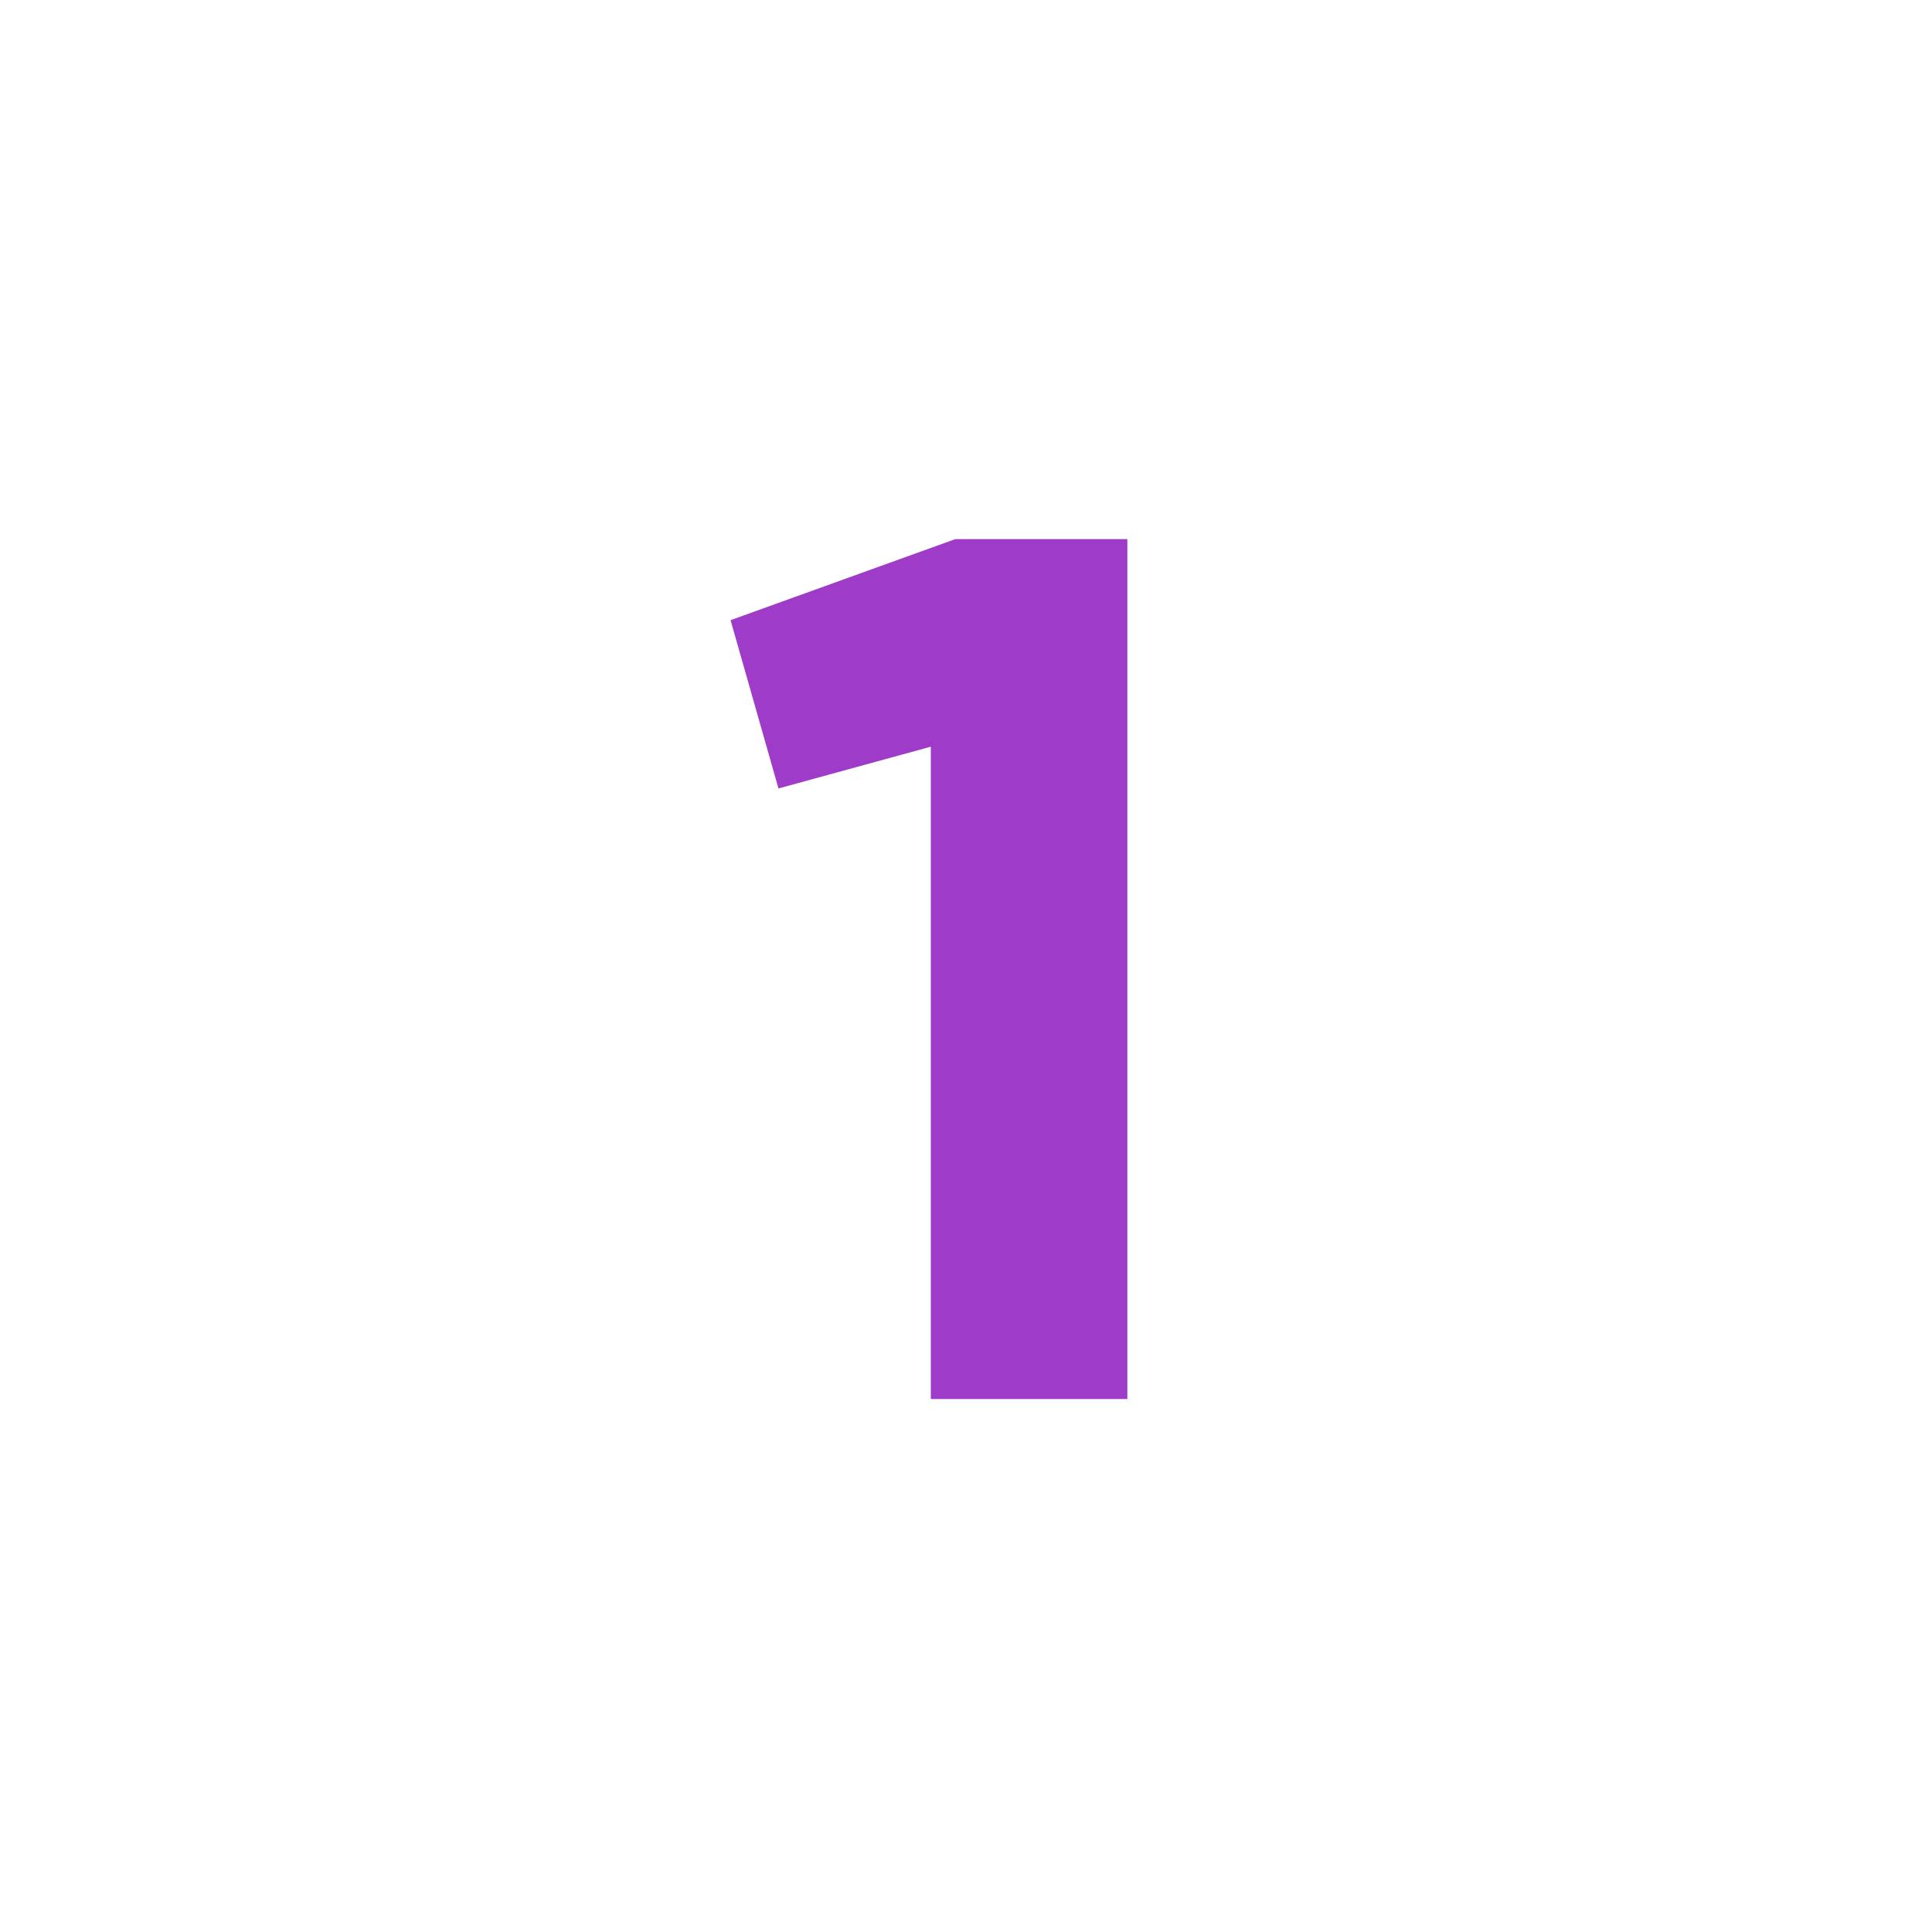 <?xml version="1.0" encoding="UTF-8"?> <svg xmlns="http://www.w3.org/2000/svg" width="29" height="29" viewBox="0 0 29 29" fill="none"><path d="M14.34 8.092H16.922V21H13.972V11.208L11.685 11.835L10.966 9.309L14.34 8.092Z" fill="#9E3CC9"></path></svg> 
